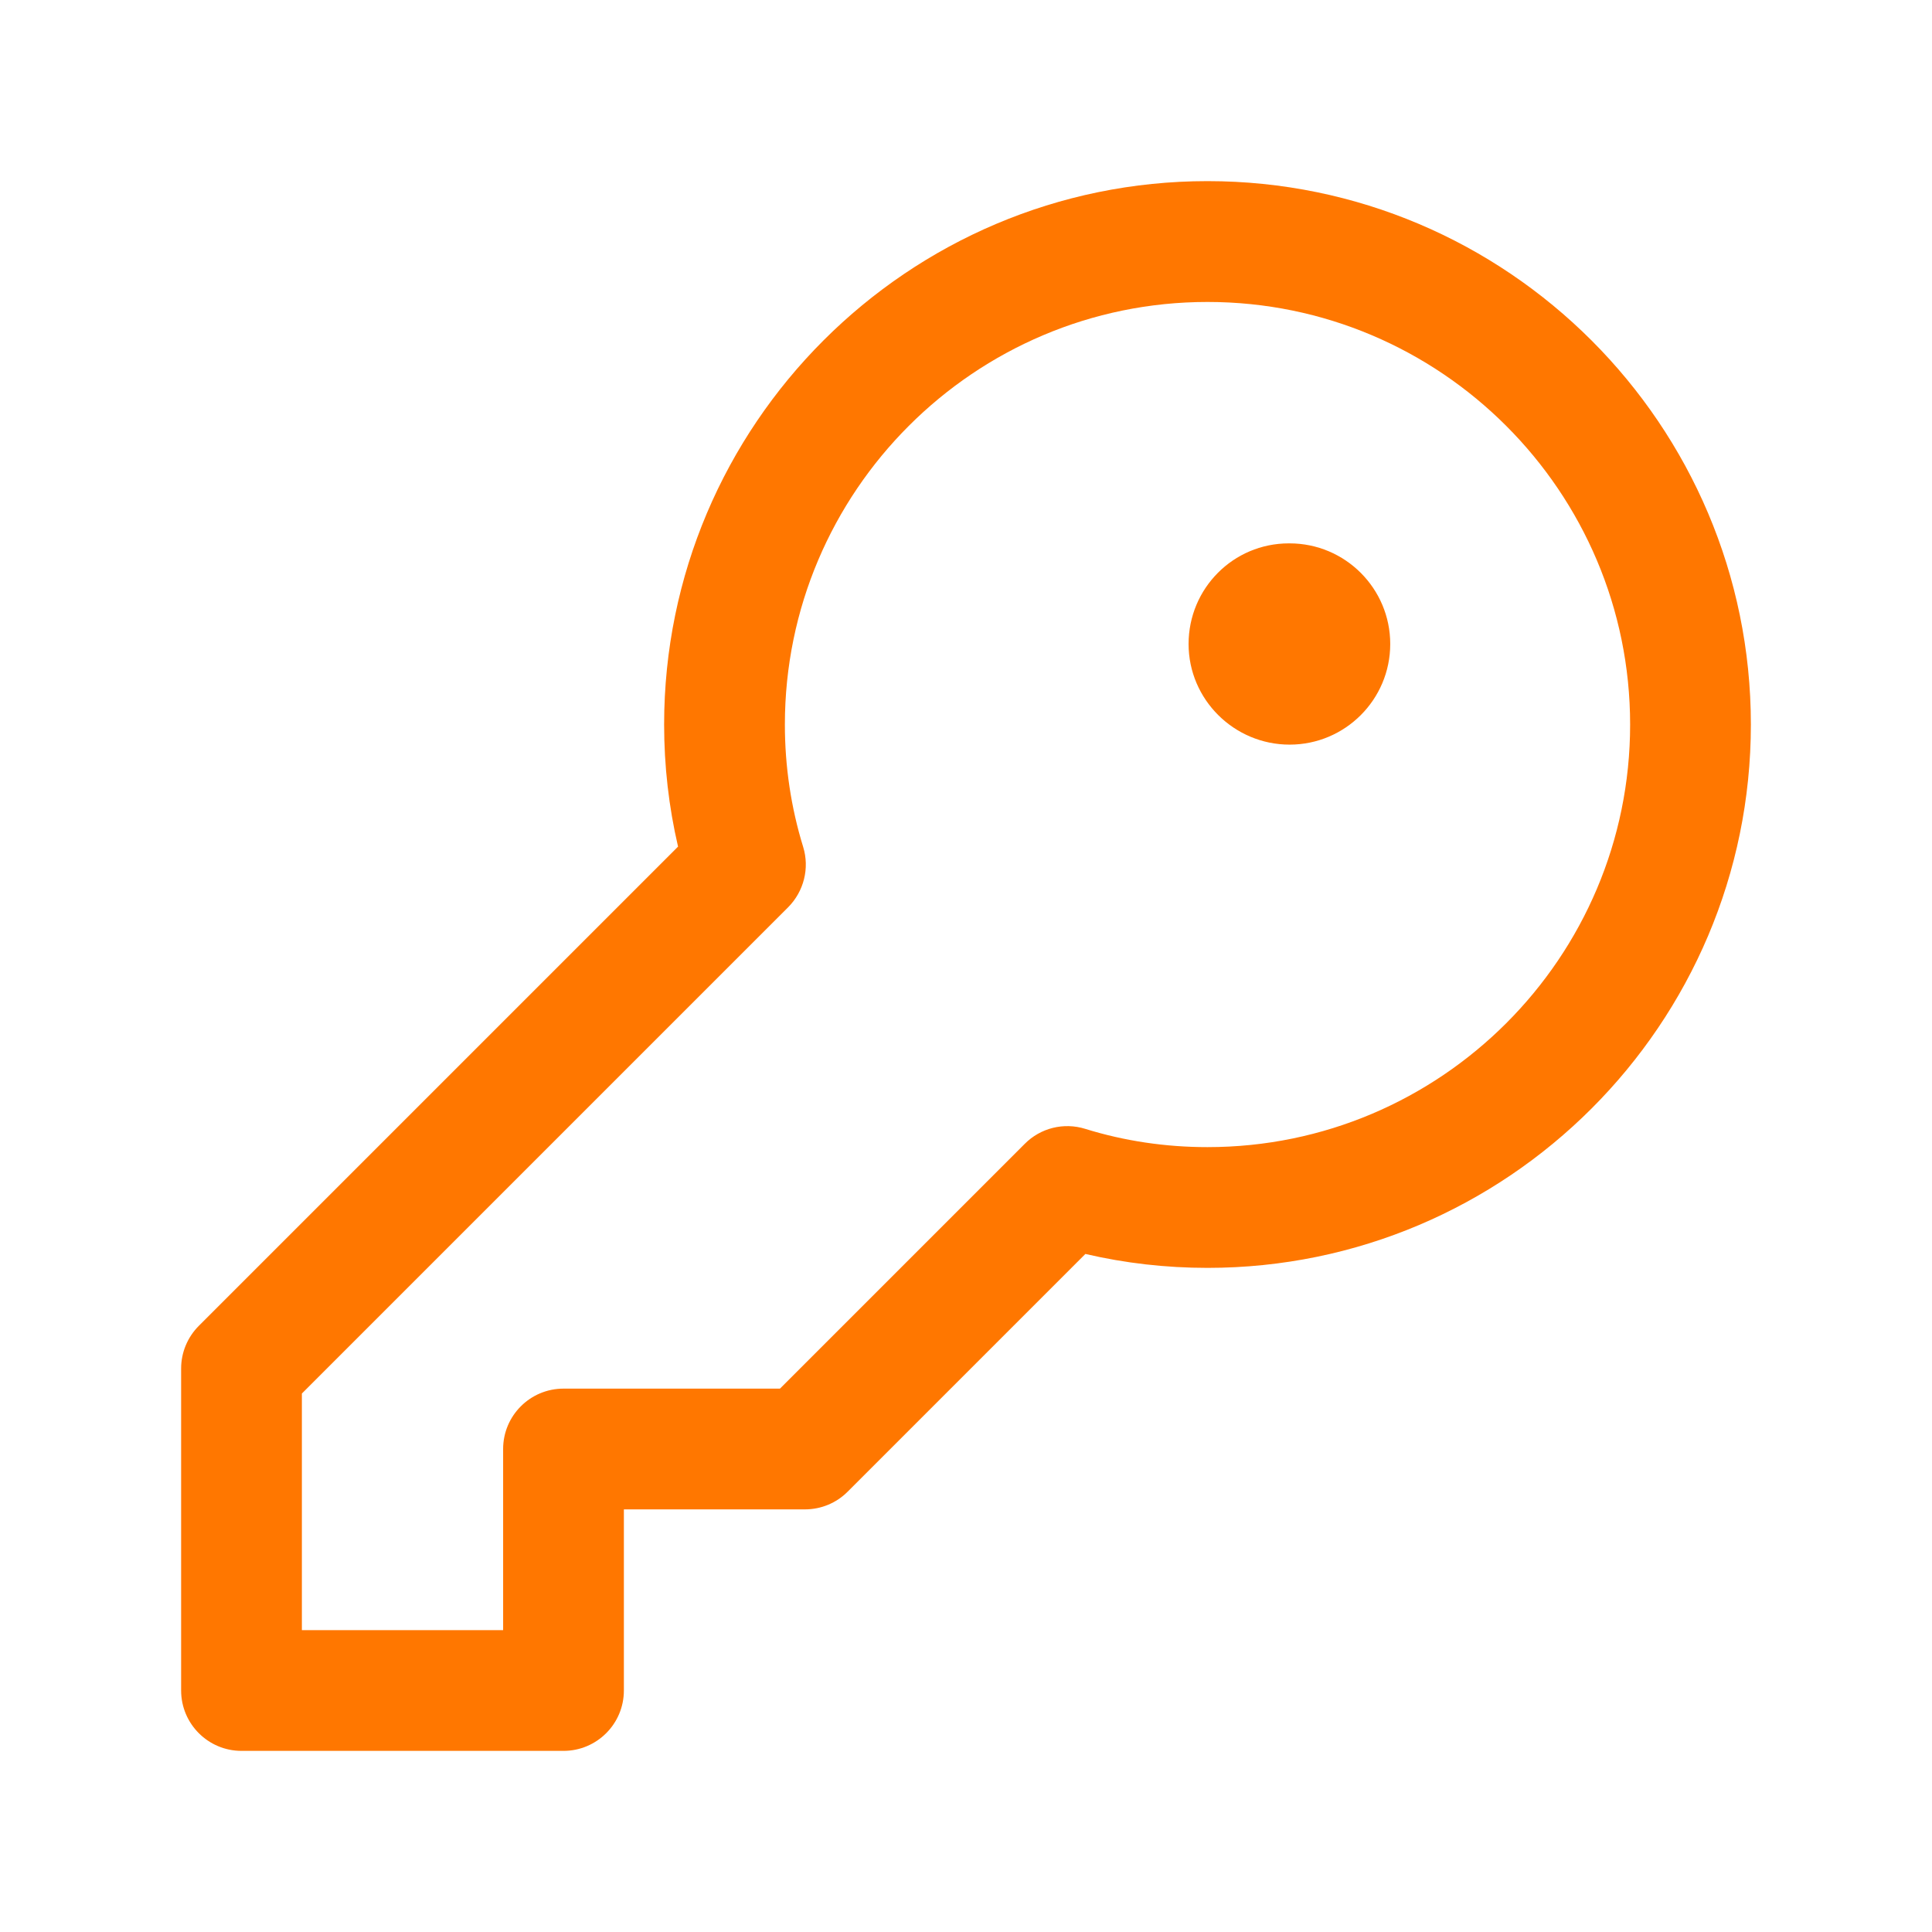 <svg width="48" height="48" viewBox="0 0 48 48" fill="none" xmlns="http://www.w3.org/2000/svg">
    <path d="M30 4.5C22.556 4.5 16.5 10.556 16.5 18C16.5 19.03 16.616 20.046 16.846 21.034L4.94 32.94C4.658 33.222 4.5 33.604 4.5 34V42C4.5 42.828 5.172 43.5 6 43.5H14C14.828 43.5 15.5 42.828 15.5 42V37.5H20C20.398 37.5 20.78 37.342 21.06 37.06L26.966 31.154C27.952 31.384 28.968 31.5 30 31.5C37.444 31.5 43.5 25.444 43.5 18C43.5 10.556 37.444 4.5 30 4.5ZM30 28.5C28.958 28.5 27.934 28.348 26.962 28.046C26.428 27.88 25.85 28.024 25.458 28.42L19.378 34.5H14C13.172 34.5 12.5 35.172 12.5 36V40.5H7.5V34.622L19.58 22.542C19.972 22.148 20.118 21.57 19.954 21.04C19.654 20.068 19.5 19.044 19.5 18.002C19.5 12.212 24.21 7.502 30 7.502C35.79 7.502 40.5 12.212 40.5 18.002C40.5 23.792 35.79 28.5 30 28.5ZM34.54 16C34.54 17.38 33.42 18.5 32.04 18.5C30.662 18.5 29.53 17.38 29.53 16C29.53 14.62 30.64 13.5 32.02 13.5H32.04C33.42 13.5 34.54 14.62 34.54 16Z" fill="#FF7700"/>
</svg>
